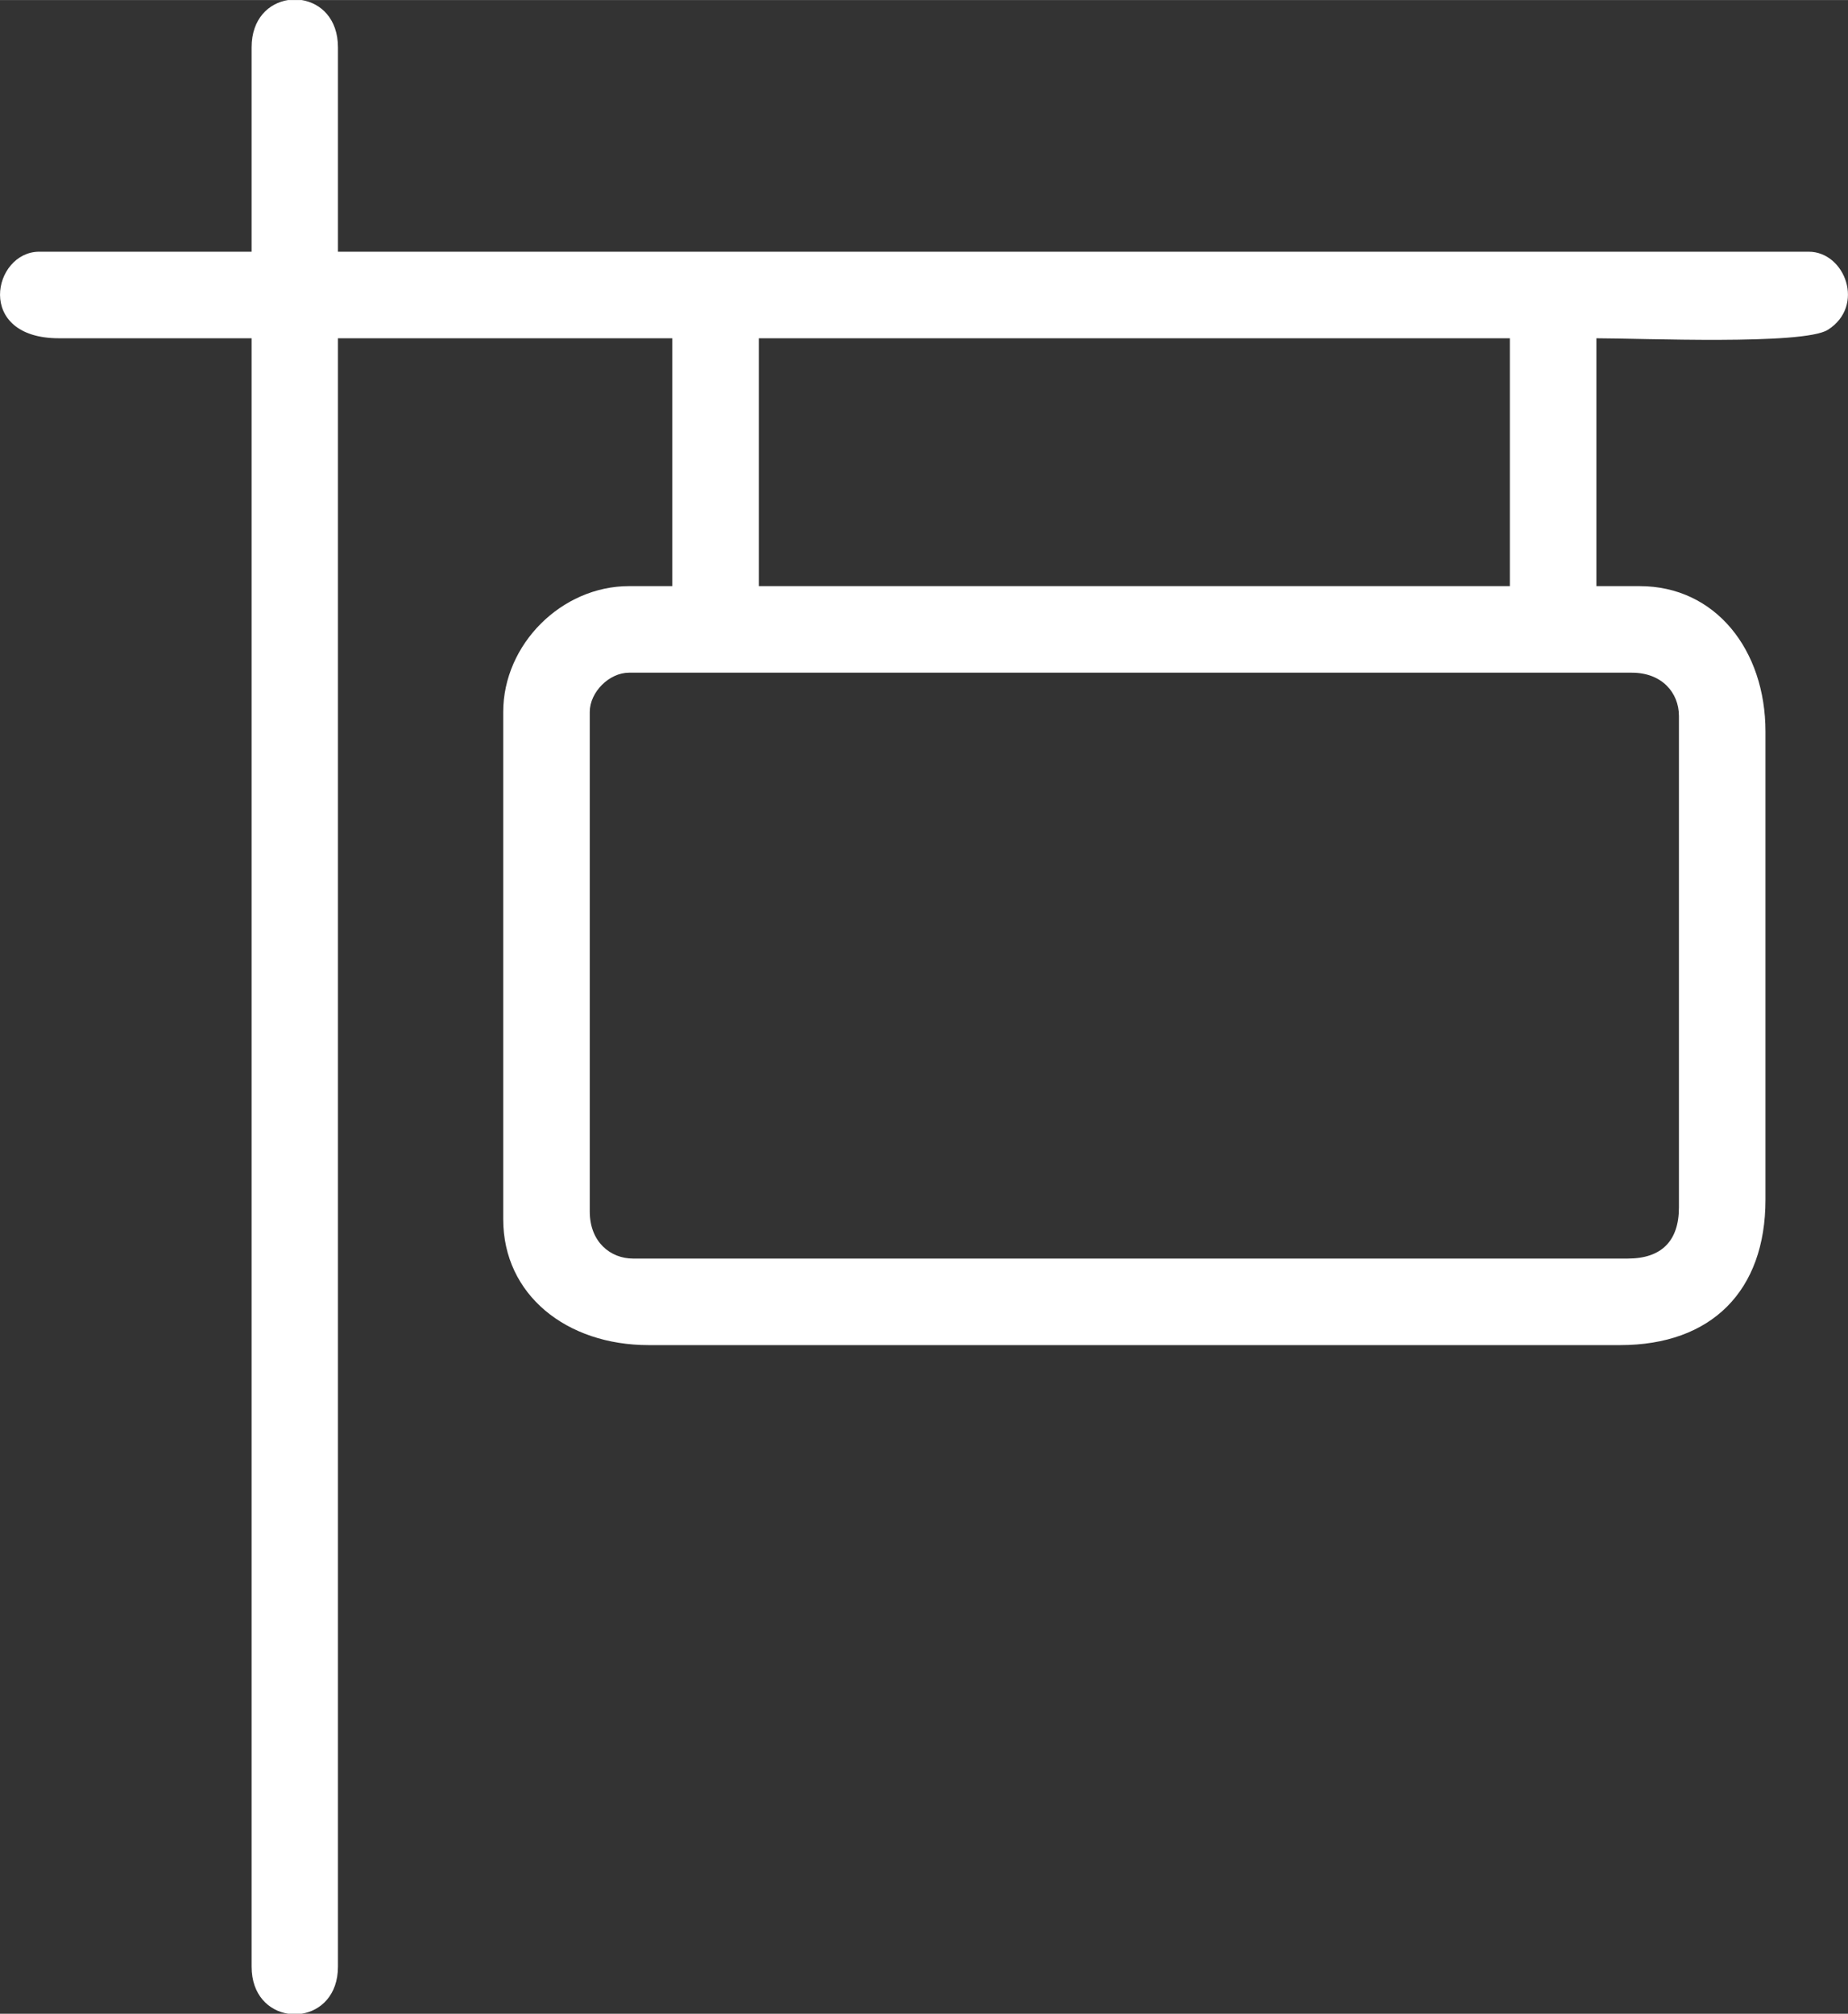 <?xml version="1.0" encoding="UTF-8"?>
<!DOCTYPE svg PUBLIC "-//W3C//DTD SVG 1.1//EN" "http://www.w3.org/Graphics/SVG/1.1/DTD/svg11.dtd">
<!-- Creator: CorelDRAW X6 -->
<svg xmlns="http://www.w3.org/2000/svg" xml:space="preserve" width="154.674mm" height="168.516mm" version="1.1" style="shape-rendering:geometricPrecision; text-rendering:geometricPrecision; image-rendering:optimizeQuality; fill-rule:evenodd; clip-rule:evenodd"
viewBox="0 0 9225 10050"
 xmlns:xlink="http://www.w3.org/1999/xlink">
 <rect x="0" y="0" width="9225" height="10050" fill="#333333" stroke="none"/>
 <defs>
  <style type="text/css">
   <![CDATA[
    .fil0 {fill:white}
   ]]>
  </style>
 </defs>
 <g id="Layer_x0020_1">
  <path class="fil0" d="M8126 6281l-4966 0c-112,0 -216,-82 -216,-235l0 -2493c0,-99 97,-196 196,-196l5006 0c150,0 235,100 235,216l0 2453c0,168 -88,255 -255,255zm-6688 -6281l68 0c95,15 181,93 181,236l0 1020 7342 0c181,0 284,271 95,390 -123,77 -932,42 -1155,42l0 1237 216 0c378,0 628,318 628,726l0 2336c0,456 -270,726 -726,726l-4849 0c-410,0 -726,-251 -726,-628l0 -2532c0,-337 291,-628 628,-628l216 0 0 -1237 -1669 0 0 8127c0,142 -86,220 -181,235l-68 0c-96,-15 -182,-93 -182,-235l0 -8127 -962 0c-421,0 -330,-432 -98,-432l1060 0 0 -1020c0,-143 86,-221 182,-236zm2350 1688l3749 0 0 1237 -3749 0 0 -1237z"/>
 </g>
</svg>
